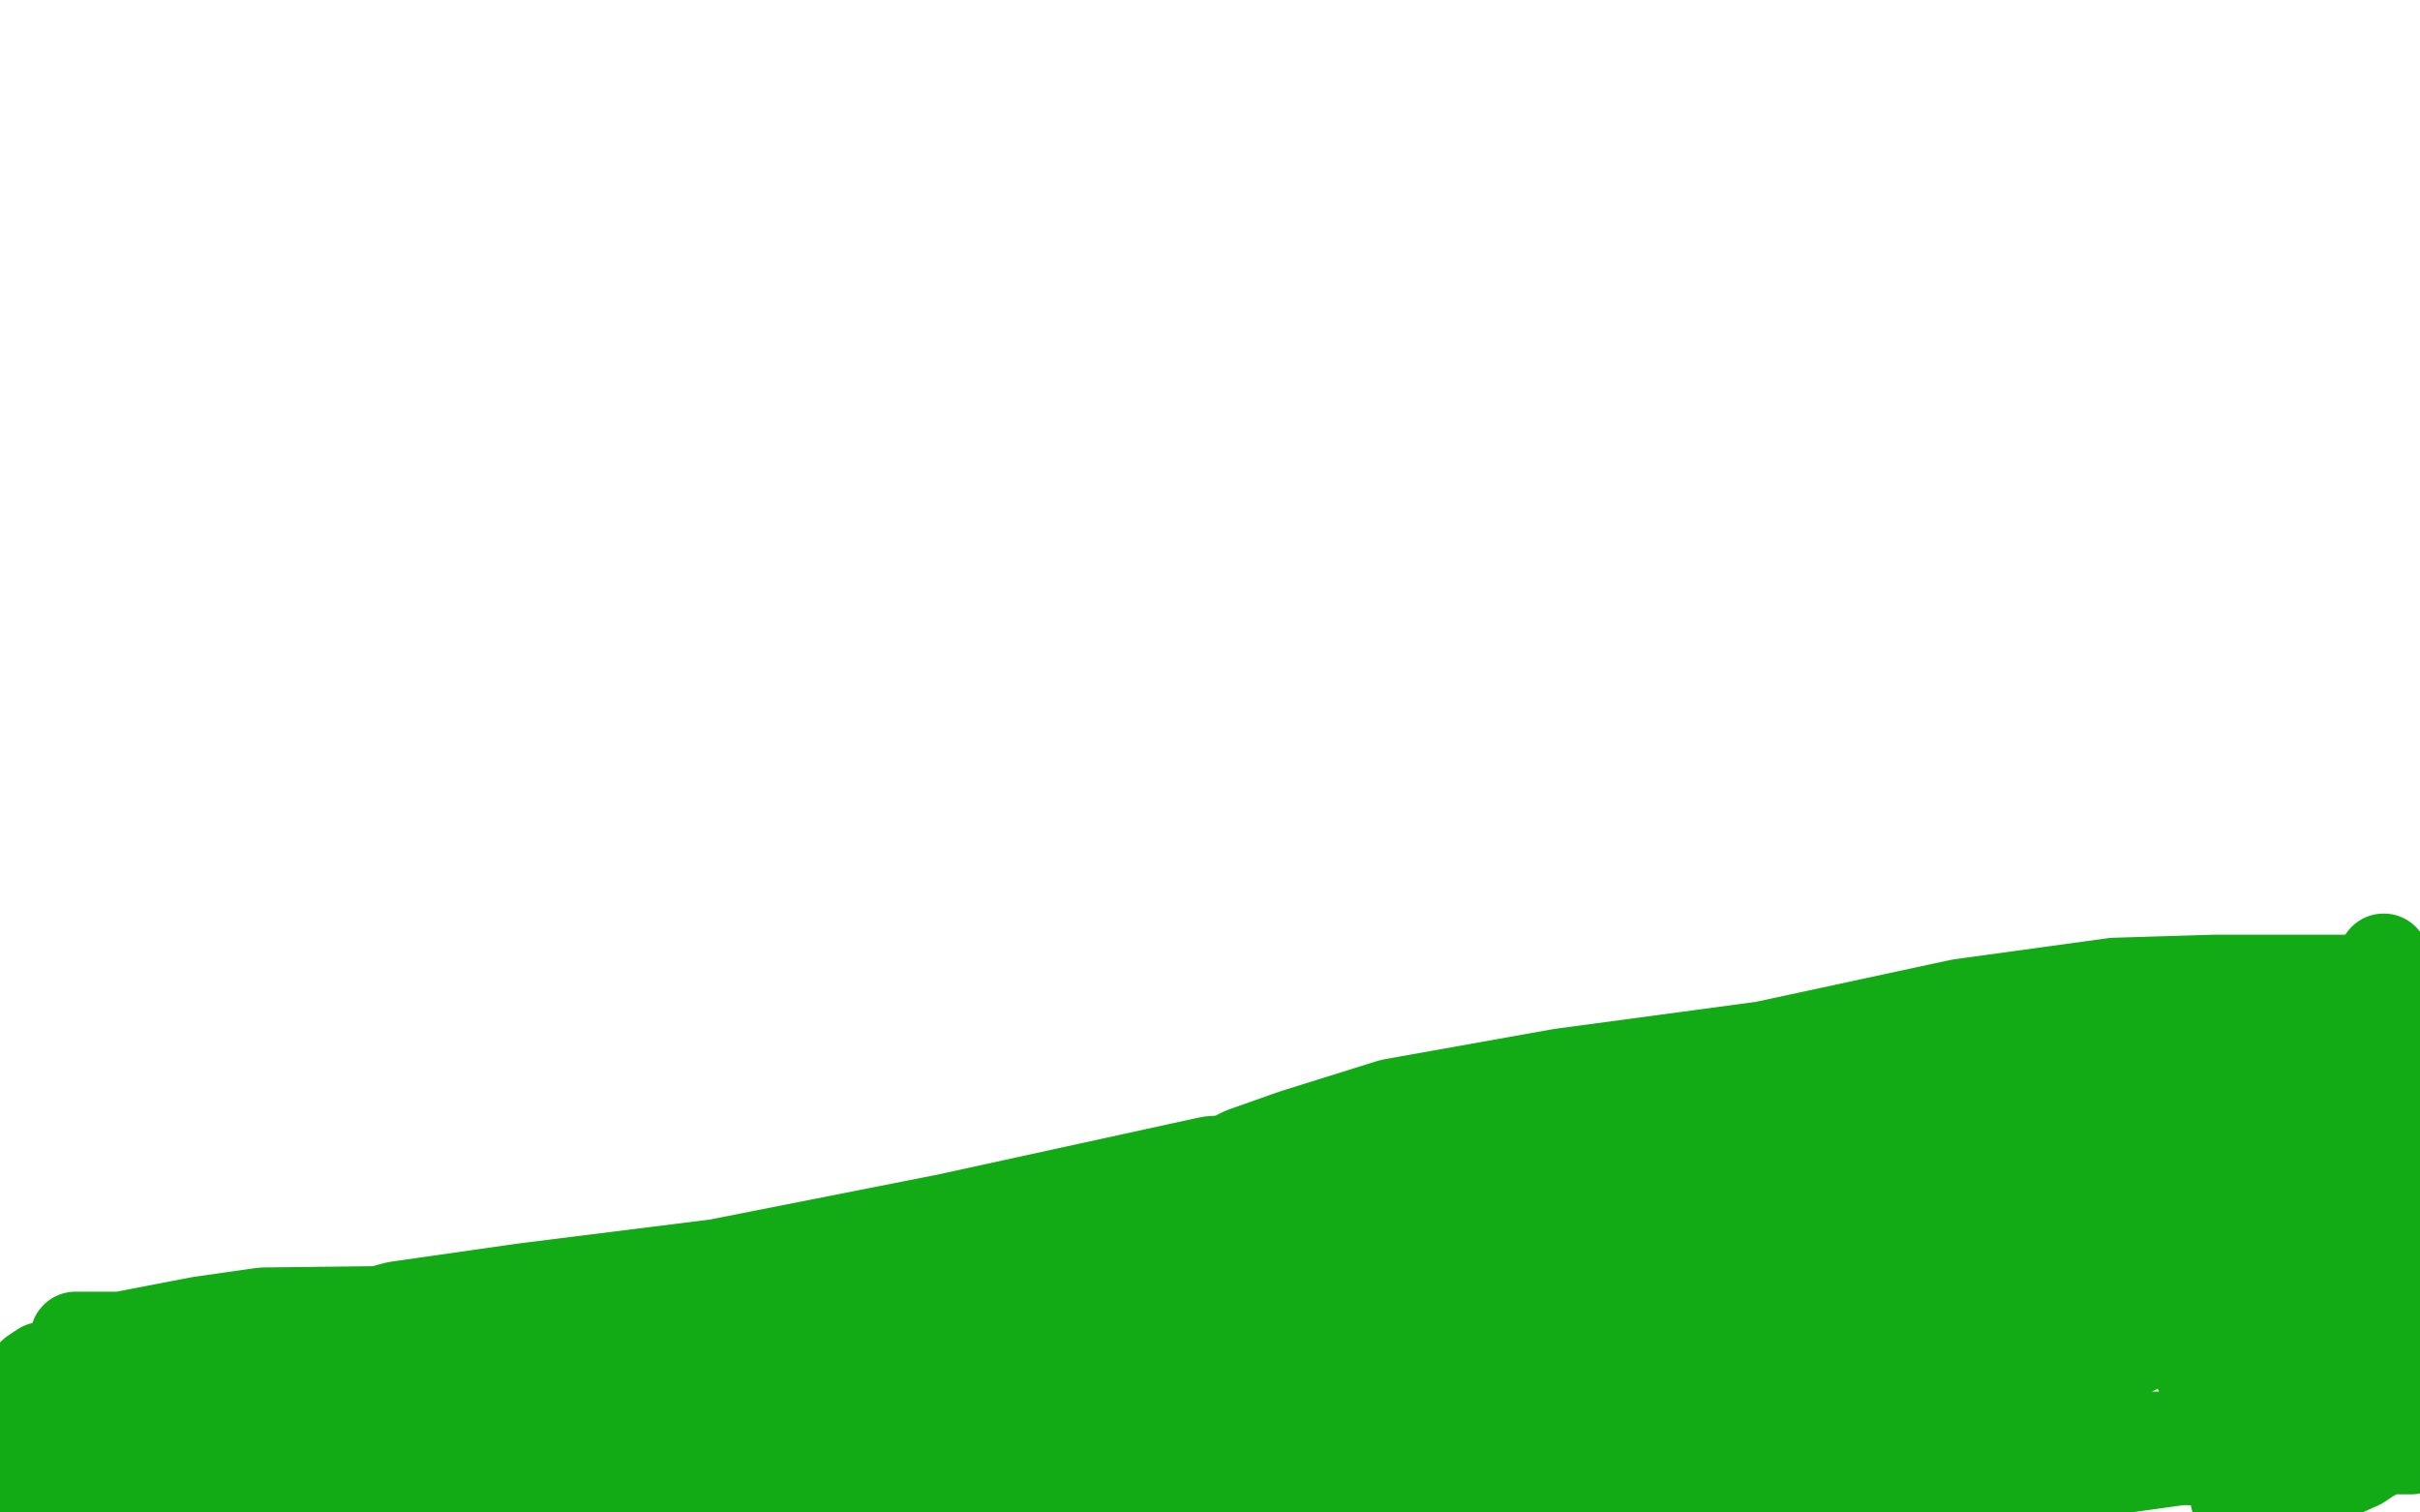 <?xml version="1.0" standalone="no"?>
<!DOCTYPE svg PUBLIC "-//W3C//DTD SVG 1.1//EN"
"http://www.w3.org/Graphics/SVG/1.1/DTD/svg11.dtd">

<svg width="800" height="500" version="1.1" xmlns="http://www.w3.org/2000/svg" xmlns:xlink="http://www.w3.org/1999/xlink" style="stroke-antialiasing: false"><desc>This SVG has been created on https://colorillo.com/</desc><rect x='0' y='0' width='800' height='500' style='fill: rgb(255,255,255); stroke-width:0' /><polyline points="438,455 443,454 443,454 447,453 447,453 458,446 458,446 475,436 475,436 508,424 508,424 528,417 528,417 543,413 543,413 557,411 570,411 580,411 587,411 594,411 600,411 606,411 610,411 612,411 610,411 604,411 595,411 583,411 568,411 552,411 540,413 539,413" style="fill: none; stroke: #0d210d; stroke-width: 1; stroke-linejoin: round; stroke-linecap: round; stroke-antialiasing: false; stroke-antialias: 0; opacity: 1.0"/>
<polyline points="598,414 596,414 596,414 584,414 584,414 563,414 563,414 489,419 489,419 467,422 467,422 439,429 447,429 463,428 488,420 535,414 593,408 654,401 694,401 719,400 730,400 733,400 732,400 730,401 721,404 705,410 679,414 641,418 582,426 519,431 462,436 432,439 418,440 421,440 447,435 512,410 579,388 646,360 716,336 760,327 781,324 784,324 782,324 774,324 759,324 732,324 699,325 648,332 583,346 516,355 460,365 428,375 411,381 407,383 411,383 434,383 467,375 515,368 574,365 634,363 691,360 720,360 737,360 739,360 737,360 725,360 705,360 680,361 628,364 563,368 488,377 400,384 313,403 237,418 173,426 131,432 113,437 110,438 116,438 135,438 164,437 213,437 267,436 315,434 341,433 348,432 347,432 343,432 315,432 305,432 238,433 174,433 87,434 66,437 40,442 25,442 29,442 43,442 69,442 102,442 150,442 189,442 223,442 228,442 223,442 216,442 194,442 165,442 131,442 60,445 28,450 14,452 11,454 16,456 31,463 55,463 89,463 142,463 225,463 257,463 274,463 276,463 268,463 247,463 216,463 171,463 110,463 48,463 14,463 4,478 30,479 79,479 140,479 205,478 269,476 331,476 378,476 400,476 409,476 404,476 387,476 336,476 311,476 249,476 185,477 134,479 105,480 90,483 85,485 85,486 95,488 120,489 175,489 237,488 304,486 383,470 460,451 529,436 575,425 601,414 609,408 608,408 606,408 595,407 572,407 537,407 479,407 419,411 353,414 320,421 301,425 296,425 299,425 316,425 367,423 436,416 506,396 579,373 637,356 660,355 668,353 665,353 647,356 567,364 498,382 462,395 347,434 287,456 267,468 264,470 265,471 282,471 335,469 418,456 515,430 647,399 718,383 758,376 776,374 781,373 776,374 757,377 703,384 634,393 560,411 513,430 499,444 506,444 529,444 580,444 647,435 704,430 747,427 772,424 793,424 792,423 760,427 699,433 632,455 554,479 743,483 762,476 764,475 759,475 740,475 713,475 671,475 610,475 548,475 454,475 411,475 392,477 388,479 389,480 408,487 462,487 532,487 600,475 642,467 648,464 648,463 640,463 574,463 510,463 440,463 376,463 331,463 318,463 324,463 385,463 427,463 516,463 589,461 676,451 701,448 706,446 705,446 694,446 657,446 593,446 532,446 465,446 401,446 355,446 339,449 351,451 393,451 460,448 543,441 610,439 675,438 718,436 737,436 739,436 737,436 701,438 644,441 577,450 507,462 420,478 346,496 672,497 684,497 681,497 664,497 582,497 551,497 476,497 398,497 315,497 218,497 154,497 103,497 83,497 74,497 72,499 75,499 168,497 170,496 166,495 154,493 131,493 84,493 69,493 40,493 13,493 5,493 5,492 6,492 23,492 32,492 61,492 117,492 179,492 257,492 382,492 465,492 557,492 627,490 690,485 739,481 773,472 797,466 794,399 767,409 747,424 730,442 727,451 727,453 729,453 731,447 735,434 741,417 748,399 756,384 761,373 761,377 761,391 761,406 761,420 761,428 762,428 764,423 772,399 774,384 777,368 778,355 779,352 779,351 780,351 781,352 786,360 788,369 790,384 790,388 791,395 791,397 791,389 792,362 792,351 792,335 790,322 788,317 788,319 788,321 791,344 791,360 791,375 789,392 789,396 788,400 788,391 787,367 785,353 776,341 768,336 765,334 760,334 753,337 743,344 735,351 732,354 733,354 738,352 755,348 761,347 776,345 781,343 781,342 779,346 775,357 766,383 763,391 757,408 756,423 756,425 756,428 757,428 758,429 760,429 762,428 765,427 766,427 765,427 761,434 754,445 744,455 737,466 736,470 736,472 738,474 742,474 757,469 765,466 771,464 772,464 772,463 769,467 765,475 760,481 760,485 760,486 762,488 764,488 771,488 780,484 783,482 790,478 792,476 792,475 791,475 790,474 788,473 779,473 765,480 749,486 740,492 739,495 741,495 749,492 761,482 772,471 777,464 787,447 787,438 787,435 786,435 780,440 771,451 762,461 757,469 757,470 762,468 771,459 776,453 778,450 778,447 781,452 784,459 787,466 791,472 794,476 796,478 797,478 797,479 791,479 780,479 761,480 732,481 689,487 676,488 647,493 626,496 620,498 619,498 620,498 626,498 638,498 646,497 654,495 660,495 662,495" style="fill: none; stroke: #12ab15; stroke-width: 30; stroke-linejoin: round; stroke-linecap: round; stroke-antialiasing: false; stroke-antialias: 0; opacity: 1.0"/>
</svg>
